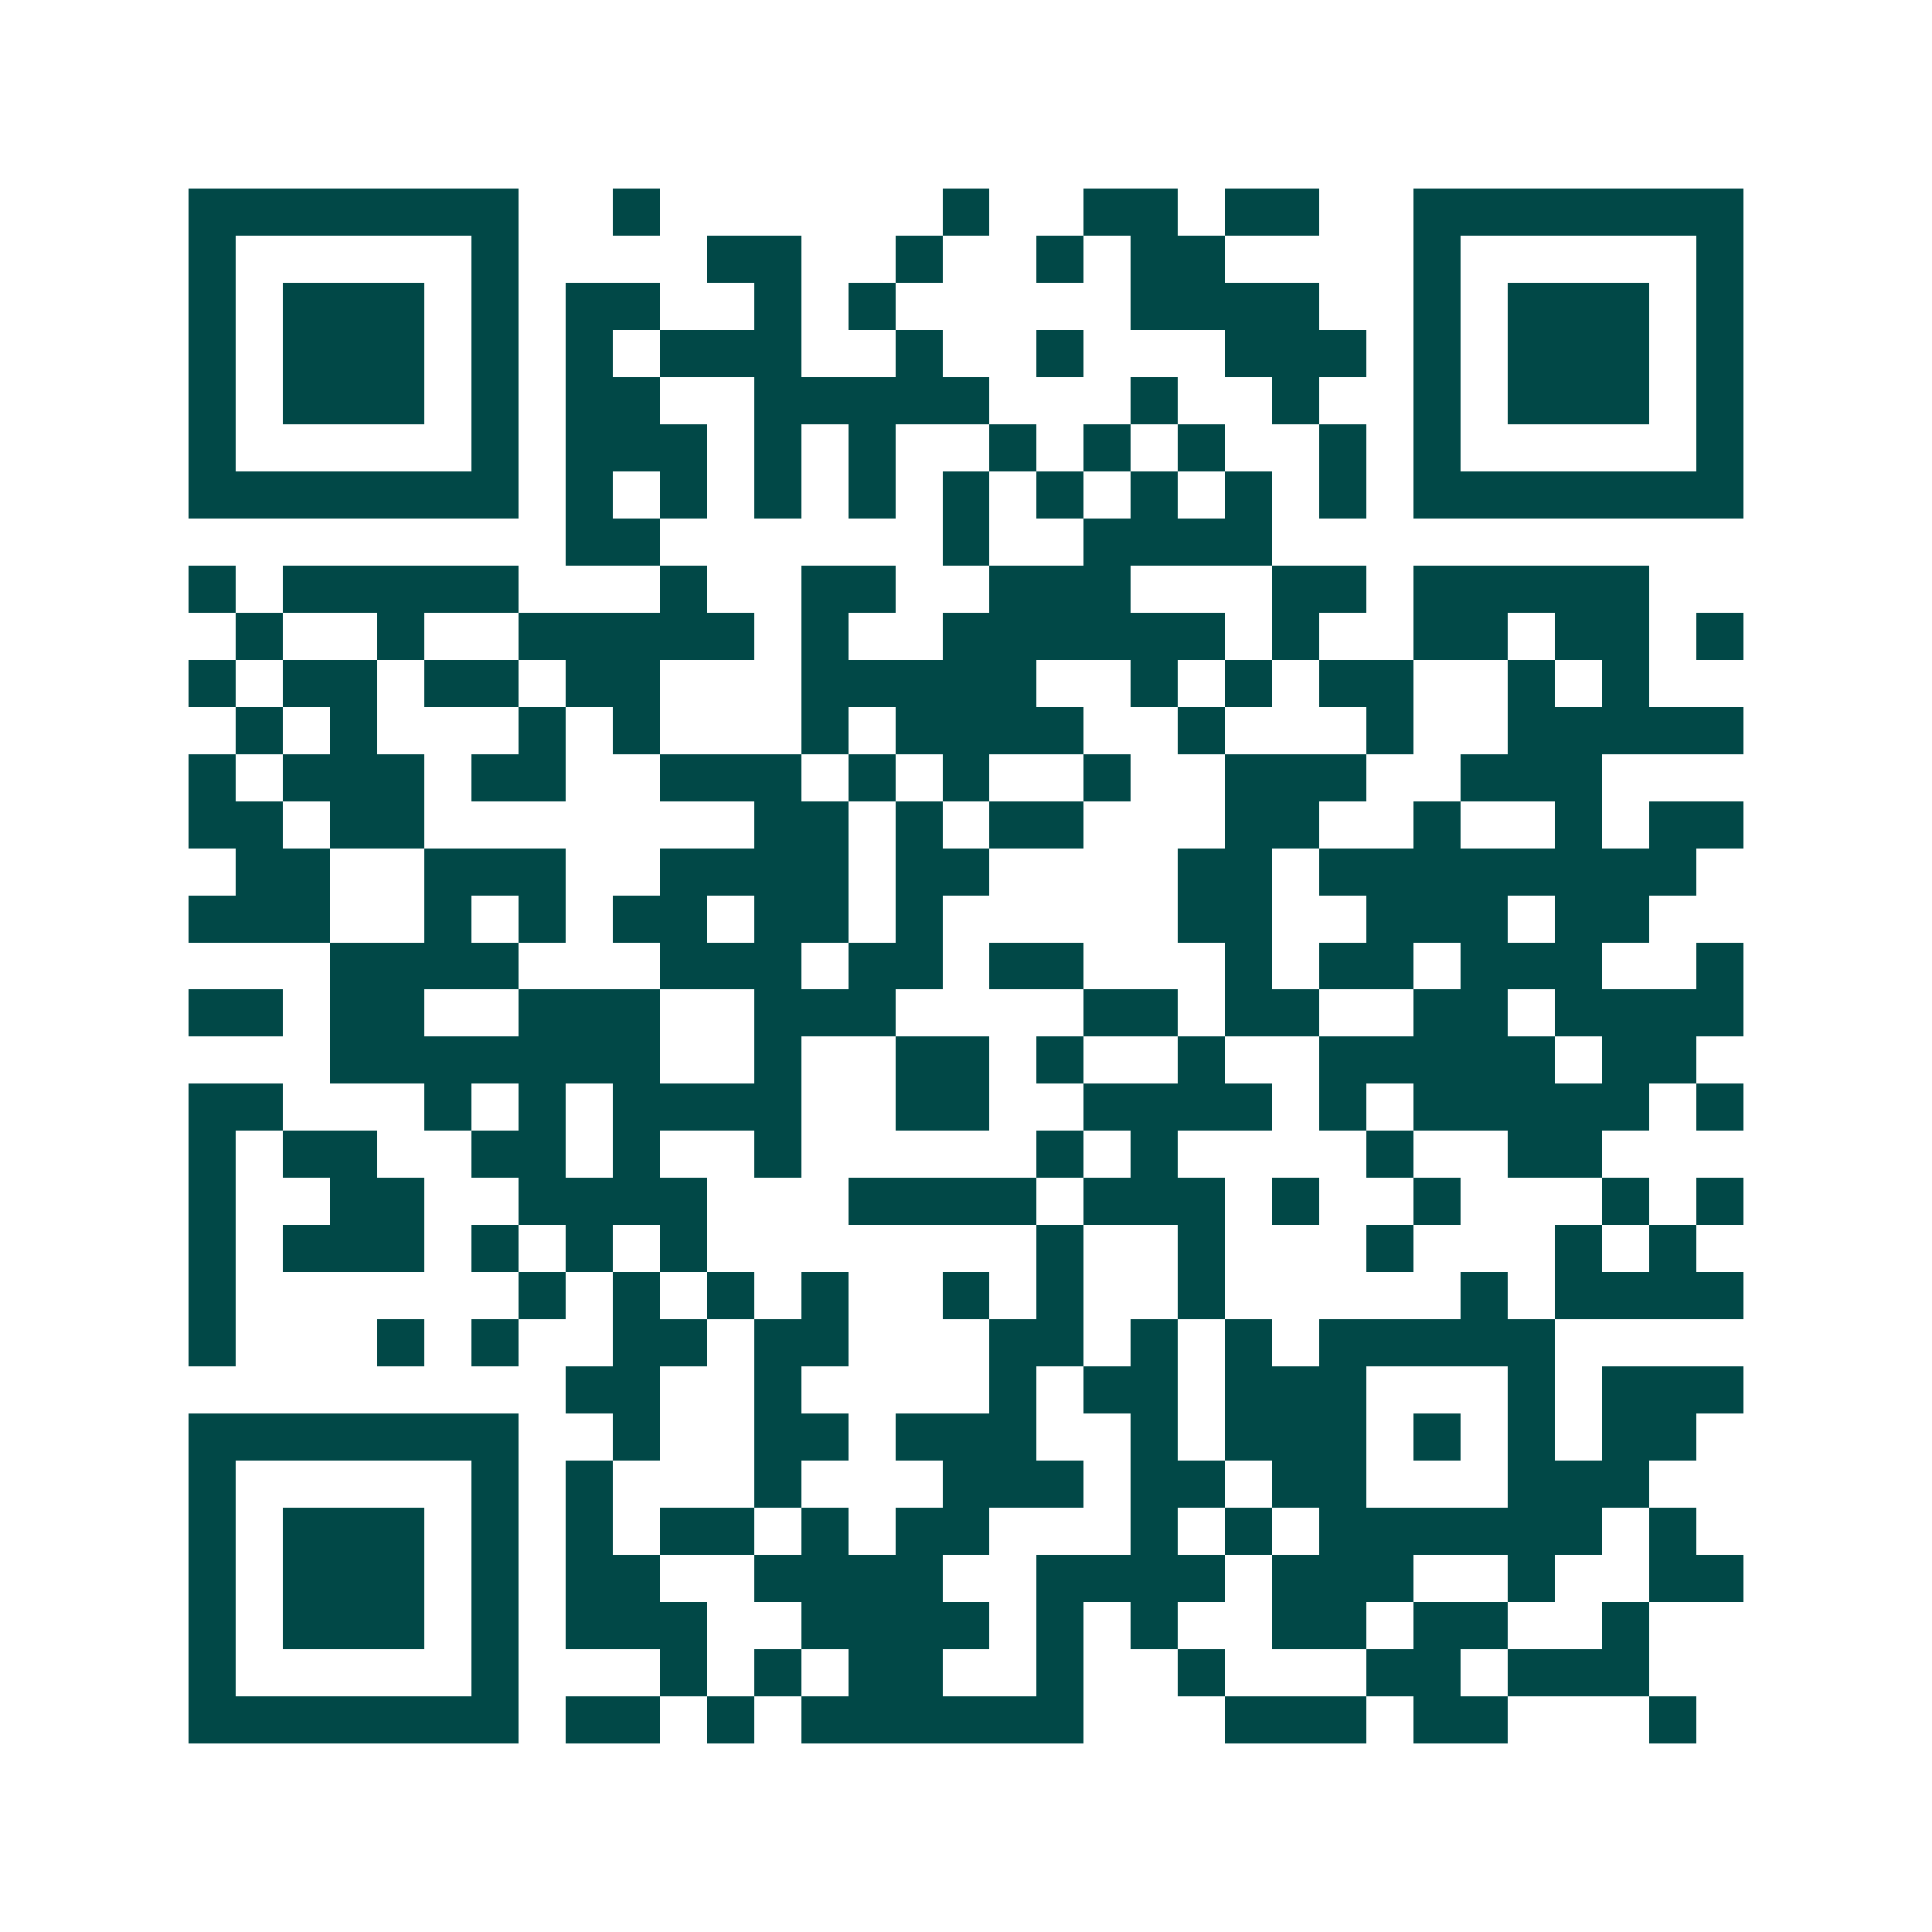 <svg xmlns="http://www.w3.org/2000/svg" width="200" height="200" viewBox="0 0 41 41" shape-rendering="crispEdges"><path fill="#ffffff" d="M0 0h41v41H0z"/><path stroke="#014847" d="M4 4.5h7m2 0h1m6 0h1m2 0h2m1 0h2m2 0h7M4 5.5h1m5 0h1m4 0h2m2 0h1m2 0h1m1 0h2m4 0h1m5 0h1M4 6.5h1m1 0h3m1 0h1m1 0h2m2 0h1m1 0h1m5 0h4m2 0h1m1 0h3m1 0h1M4 7.5h1m1 0h3m1 0h1m1 0h1m1 0h3m2 0h1m2 0h1m3 0h3m1 0h1m1 0h3m1 0h1M4 8.5h1m1 0h3m1 0h1m1 0h2m2 0h5m3 0h1m2 0h1m2 0h1m1 0h3m1 0h1M4 9.5h1m5 0h1m1 0h3m1 0h1m1 0h1m2 0h1m1 0h1m1 0h1m2 0h1m1 0h1m5 0h1M4 10.5h7m1 0h1m1 0h1m1 0h1m1 0h1m1 0h1m1 0h1m1 0h1m1 0h1m1 0h1m1 0h7M12 11.5h2m6 0h1m2 0h4M4 12.5h1m1 0h5m3 0h1m2 0h2m2 0h3m3 0h2m1 0h5M5 13.5h1m2 0h1m2 0h5m1 0h1m2 0h6m1 0h1m2 0h2m1 0h2m1 0h1M4 14.5h1m1 0h2m1 0h2m1 0h2m3 0h5m2 0h1m1 0h1m1 0h2m2 0h1m1 0h1M5 15.5h1m1 0h1m3 0h1m1 0h1m3 0h1m1 0h4m2 0h1m3 0h1m2 0h5M4 16.5h1m1 0h3m1 0h2m2 0h3m1 0h1m1 0h1m2 0h1m2 0h3m2 0h3M4 17.5h2m1 0h2m7 0h2m1 0h1m1 0h2m3 0h2m2 0h1m2 0h1m1 0h2M5 18.5h2m2 0h3m2 0h4m1 0h2m4 0h2m1 0h8M4 19.5h3m2 0h1m1 0h1m1 0h2m1 0h2m1 0h1m5 0h2m2 0h3m1 0h2M7 20.5h4m3 0h3m1 0h2m1 0h2m3 0h1m1 0h2m1 0h3m2 0h1M4 21.5h2m1 0h2m2 0h3m2 0h3m4 0h2m1 0h2m2 0h2m1 0h4M7 22.5h7m2 0h1m2 0h2m1 0h1m2 0h1m2 0h5m1 0h2M4 23.5h2m3 0h1m1 0h1m1 0h4m2 0h2m2 0h4m1 0h1m1 0h5m1 0h1M4 24.5h1m1 0h2m2 0h2m1 0h1m2 0h1m5 0h1m1 0h1m4 0h1m2 0h2M4 25.5h1m2 0h2m2 0h4m3 0h4m1 0h3m1 0h1m2 0h1m3 0h1m1 0h1M4 26.5h1m1 0h3m1 0h1m1 0h1m1 0h1m7 0h1m2 0h1m3 0h1m3 0h1m1 0h1M4 27.5h1m6 0h1m1 0h1m1 0h1m1 0h1m2 0h1m1 0h1m2 0h1m5 0h1m1 0h4M4 28.5h1m3 0h1m1 0h1m2 0h2m1 0h2m3 0h2m1 0h1m1 0h1m1 0h5M12 29.5h2m2 0h1m4 0h1m1 0h2m1 0h3m3 0h1m1 0h3M4 30.5h7m2 0h1m2 0h2m1 0h3m2 0h1m1 0h3m1 0h1m1 0h1m1 0h2M4 31.5h1m5 0h1m1 0h1m3 0h1m3 0h3m1 0h2m1 0h2m3 0h3M4 32.5h1m1 0h3m1 0h1m1 0h1m1 0h2m1 0h1m1 0h2m3 0h1m1 0h1m1 0h6m1 0h1M4 33.5h1m1 0h3m1 0h1m1 0h2m2 0h4m2 0h4m1 0h3m2 0h1m2 0h2M4 34.5h1m1 0h3m1 0h1m1 0h3m2 0h4m1 0h1m1 0h1m2 0h2m1 0h2m2 0h1M4 35.5h1m5 0h1m3 0h1m1 0h1m1 0h2m2 0h1m2 0h1m3 0h2m1 0h3M4 36.5h7m1 0h2m1 0h1m1 0h6m3 0h3m1 0h2m3 0h1"/></svg>

